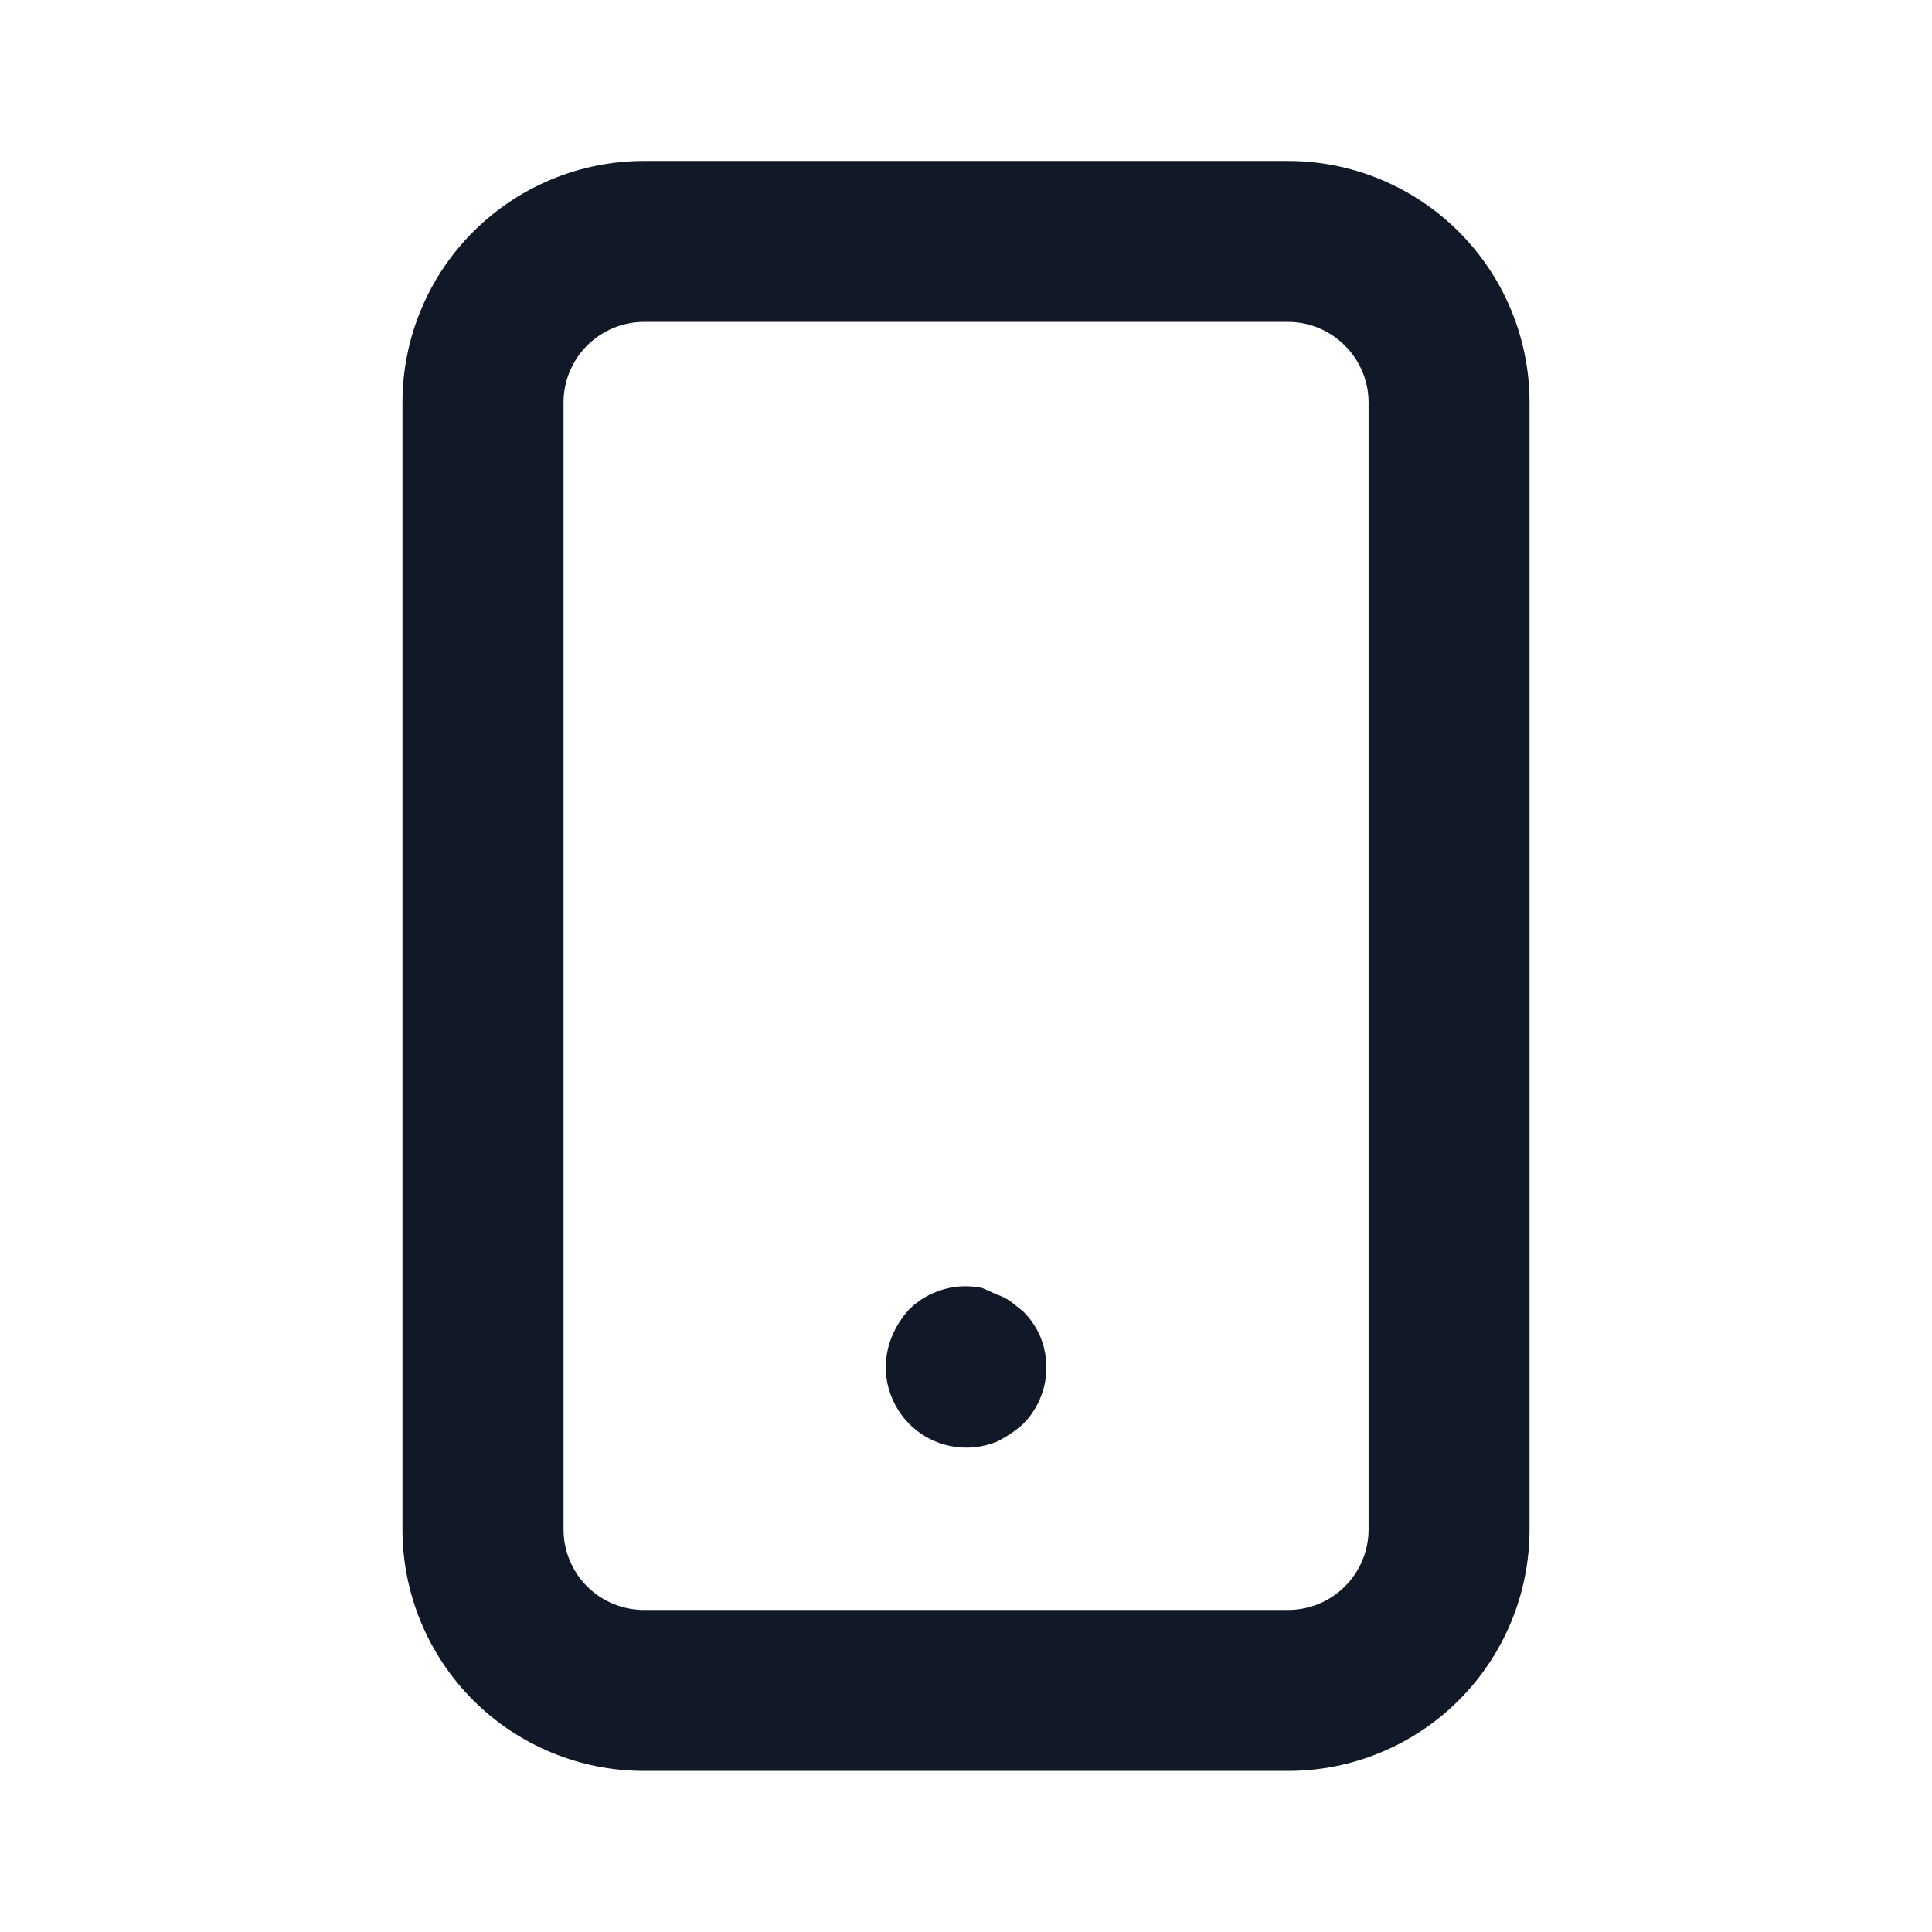 <svg width="16" height="16" viewBox="0 0 16 16" fill="none" xmlns="http://www.w3.org/2000/svg">
<path d="M8.473 10.86L8.373 10.78C8.336 10.754 8.296 10.734 8.254 10.72L8.133 10.666C8.025 10.644 7.913 10.648 7.807 10.68C7.702 10.711 7.605 10.768 7.527 10.846C7.468 10.911 7.421 10.986 7.387 11.066C7.336 11.188 7.323 11.322 7.348 11.451C7.374 11.58 7.437 11.698 7.529 11.792C7.622 11.885 7.74 11.949 7.869 11.975C7.998 12.002 8.132 11.989 8.254 11.94C8.333 11.901 8.407 11.852 8.473 11.793C8.566 11.699 8.629 11.58 8.654 11.451C8.678 11.322 8.665 11.188 8.614 11.066C8.58 10.989 8.533 10.919 8.473 10.86ZM10.667 1.333H5.333C4.803 1.333 4.294 1.544 3.919 1.919C3.544 2.294 3.333 2.803 3.333 3.333V12.666C3.333 13.197 3.544 13.706 3.919 14.081C4.294 14.456 4.803 14.666 5.333 14.666H10.667C11.197 14.666 11.706 14.456 12.081 14.081C12.456 13.706 12.667 13.197 12.667 12.666V3.333C12.667 2.803 12.456 2.294 12.081 1.919C11.706 1.544 11.197 1.333 10.667 1.333ZM11.334 12.666C11.334 12.843 11.263 13.013 11.138 13.138C11.013 13.263 10.844 13.333 10.667 13.333H5.333C5.157 13.333 4.987 13.263 4.862 13.138C4.737 13.013 4.667 12.843 4.667 12.666V3.333C4.667 3.156 4.737 2.987 4.862 2.862C4.987 2.737 5.157 2.666 5.333 2.666H10.667C10.844 2.666 11.013 2.737 11.138 2.862C11.263 2.987 11.334 3.156 11.334 3.333V12.666Z" fill="#111928"/>
</svg>
